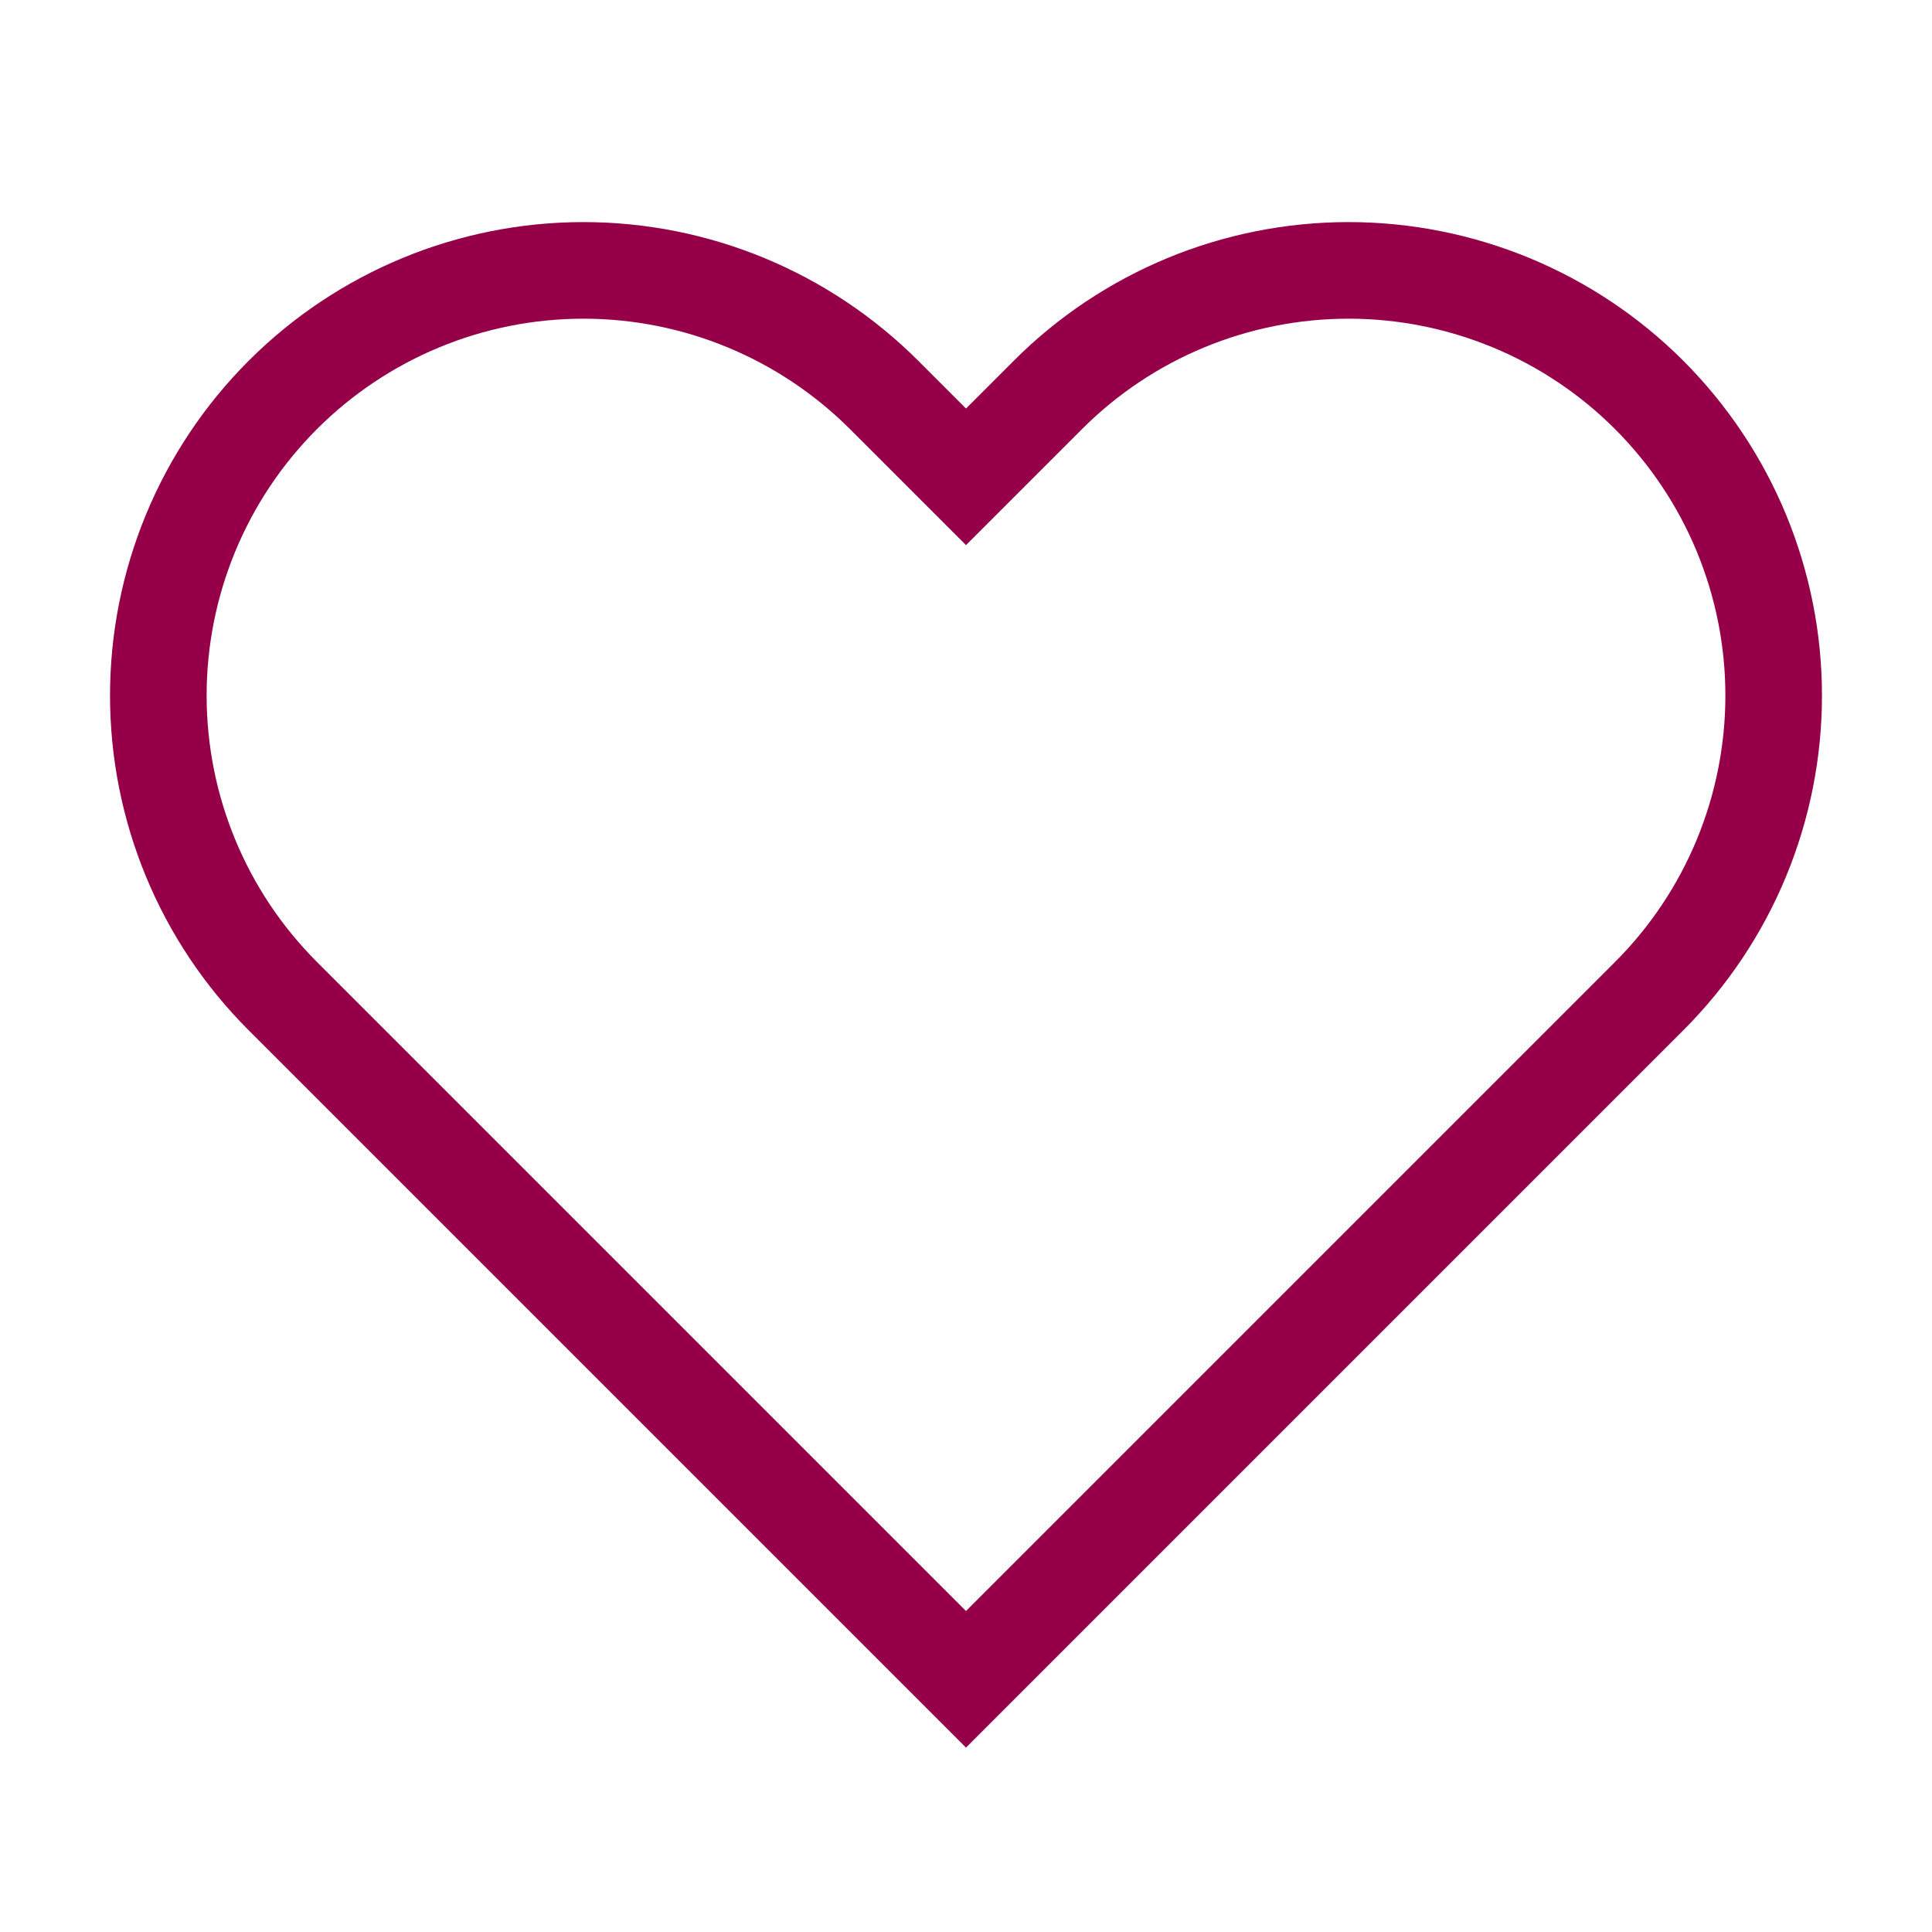 <svg width="20" height="20" viewBox="0 0 20 20" fill="none" xmlns="http://www.w3.org/2000/svg">
  <g id="icon/heart">
    <path id="Vector"
      d="M15.644 3.134C16.178 3.355 16.663 3.679 17.072 4.088C17.48 4.497 17.805 4.982 18.026 5.516C18.247 6.05 18.361 6.622 18.361 7.2C18.361 7.778 18.247 8.351 18.026 8.885C17.805 9.419 17.48 9.904 17.072 10.312L16.224 11.16L10 17.384L3.776 11.16L2.928 10.312C2.102 9.487 1.639 8.368 1.639 7.2C1.639 6.033 2.102 4.914 2.928 4.088C3.753 3.263 4.872 2.799 6.04 2.799C7.207 2.799 8.326 3.263 9.152 4.088L10 4.936L10.848 4.088C11.256 3.679 11.742 3.355 12.275 3.134C12.809 2.913 13.382 2.799 13.96 2.799C14.538 2.799 15.11 2.913 15.644 3.134Z"
      stroke="#960048" />
  </g>
</svg>